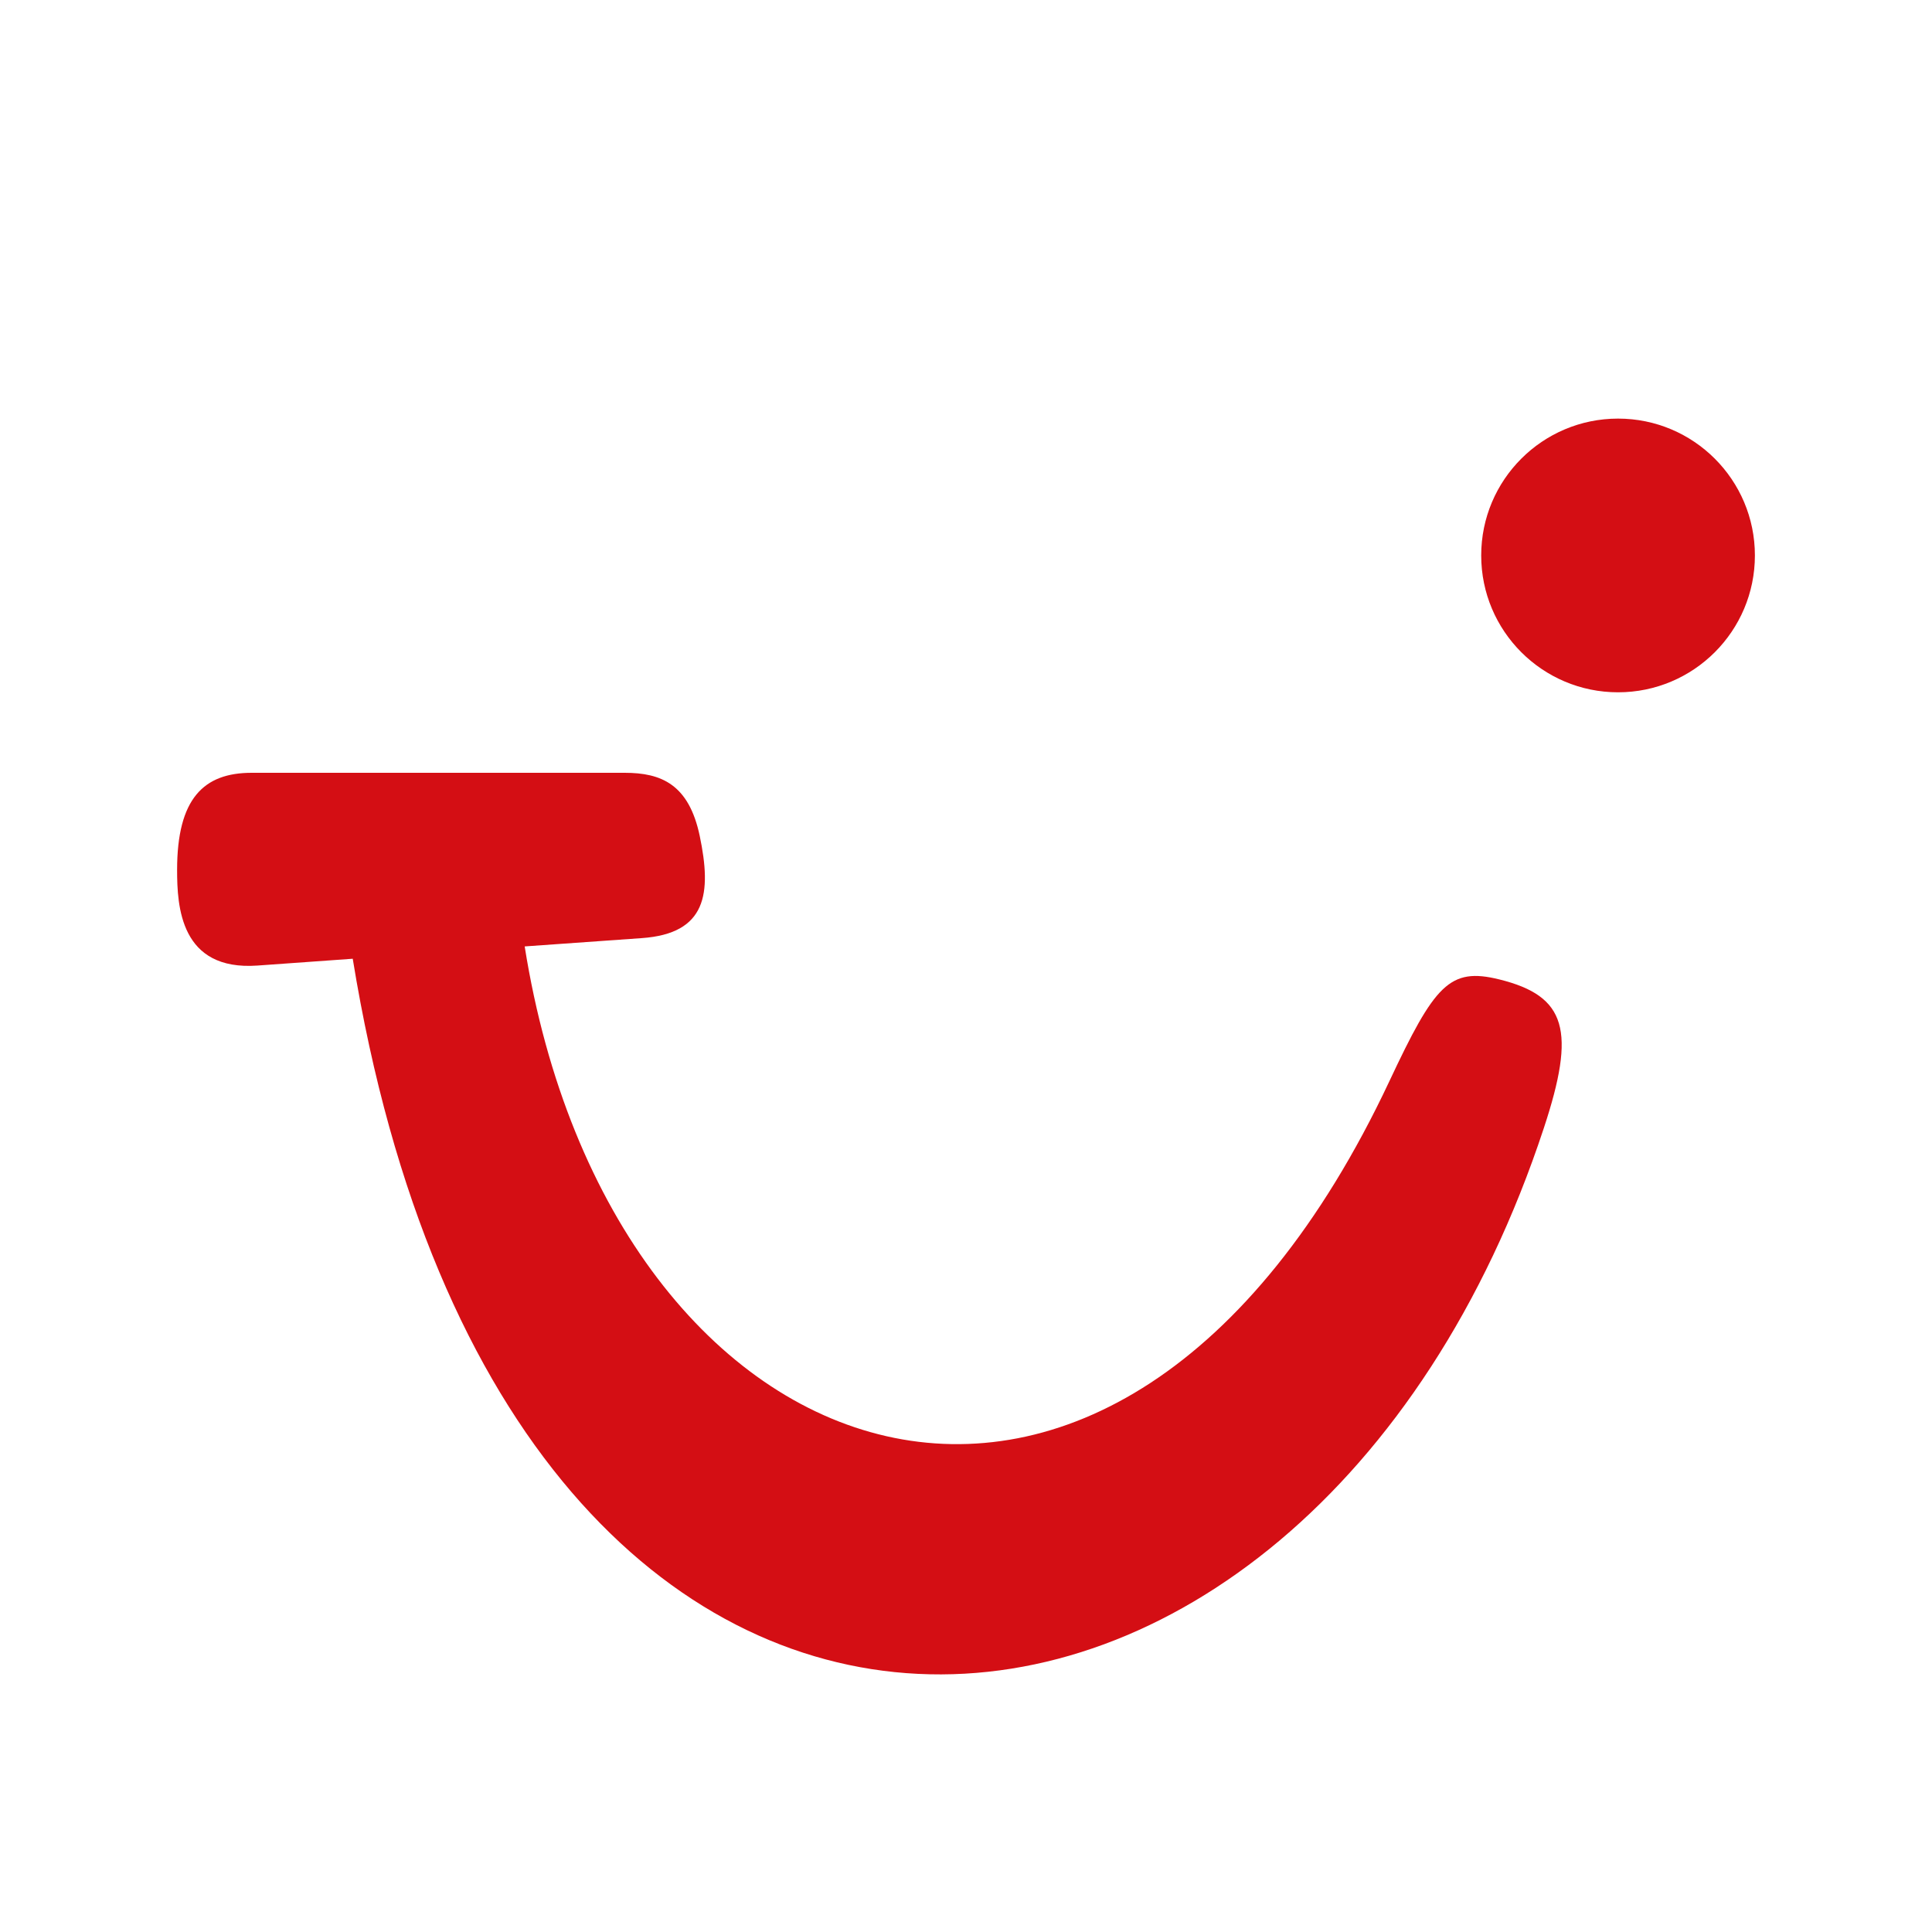 <svg xmlns="http://www.w3.org/2000/svg" width="120" height="120" viewBox="0 0 120 120">
  <path fill="#D40E14" fill-rule="evenodd" d="M93.124,60.833 C97.314,61.868 97.889,64.013 95.892,70.062 C81.154,114.78 31.626,119.262 21.909,59.549 L15.998,59.972 C11.192,60.317 11,56.281 11,54.032 C11,49.59 12.657,48 15.632,48 L38.8,48 C41.073,48 42.787,48.715 43.462,51.923 C44.208,55.493 43.898,57.984 39.864,58.268 L32.589,58.784 C37.943,92.462 69.246,103.434 86.293,67.164 C89.11,61.163 90.036,60.068 93.124,60.833 Z M100.5,26 C105.195,26 109,29.806 109,34.5 C109,39.194 105.195,43 100.5,43 C95.806,43 92,39.194 92,34.5 C92,29.806 95.806,26 100.5,26 Z"/>
</svg>
